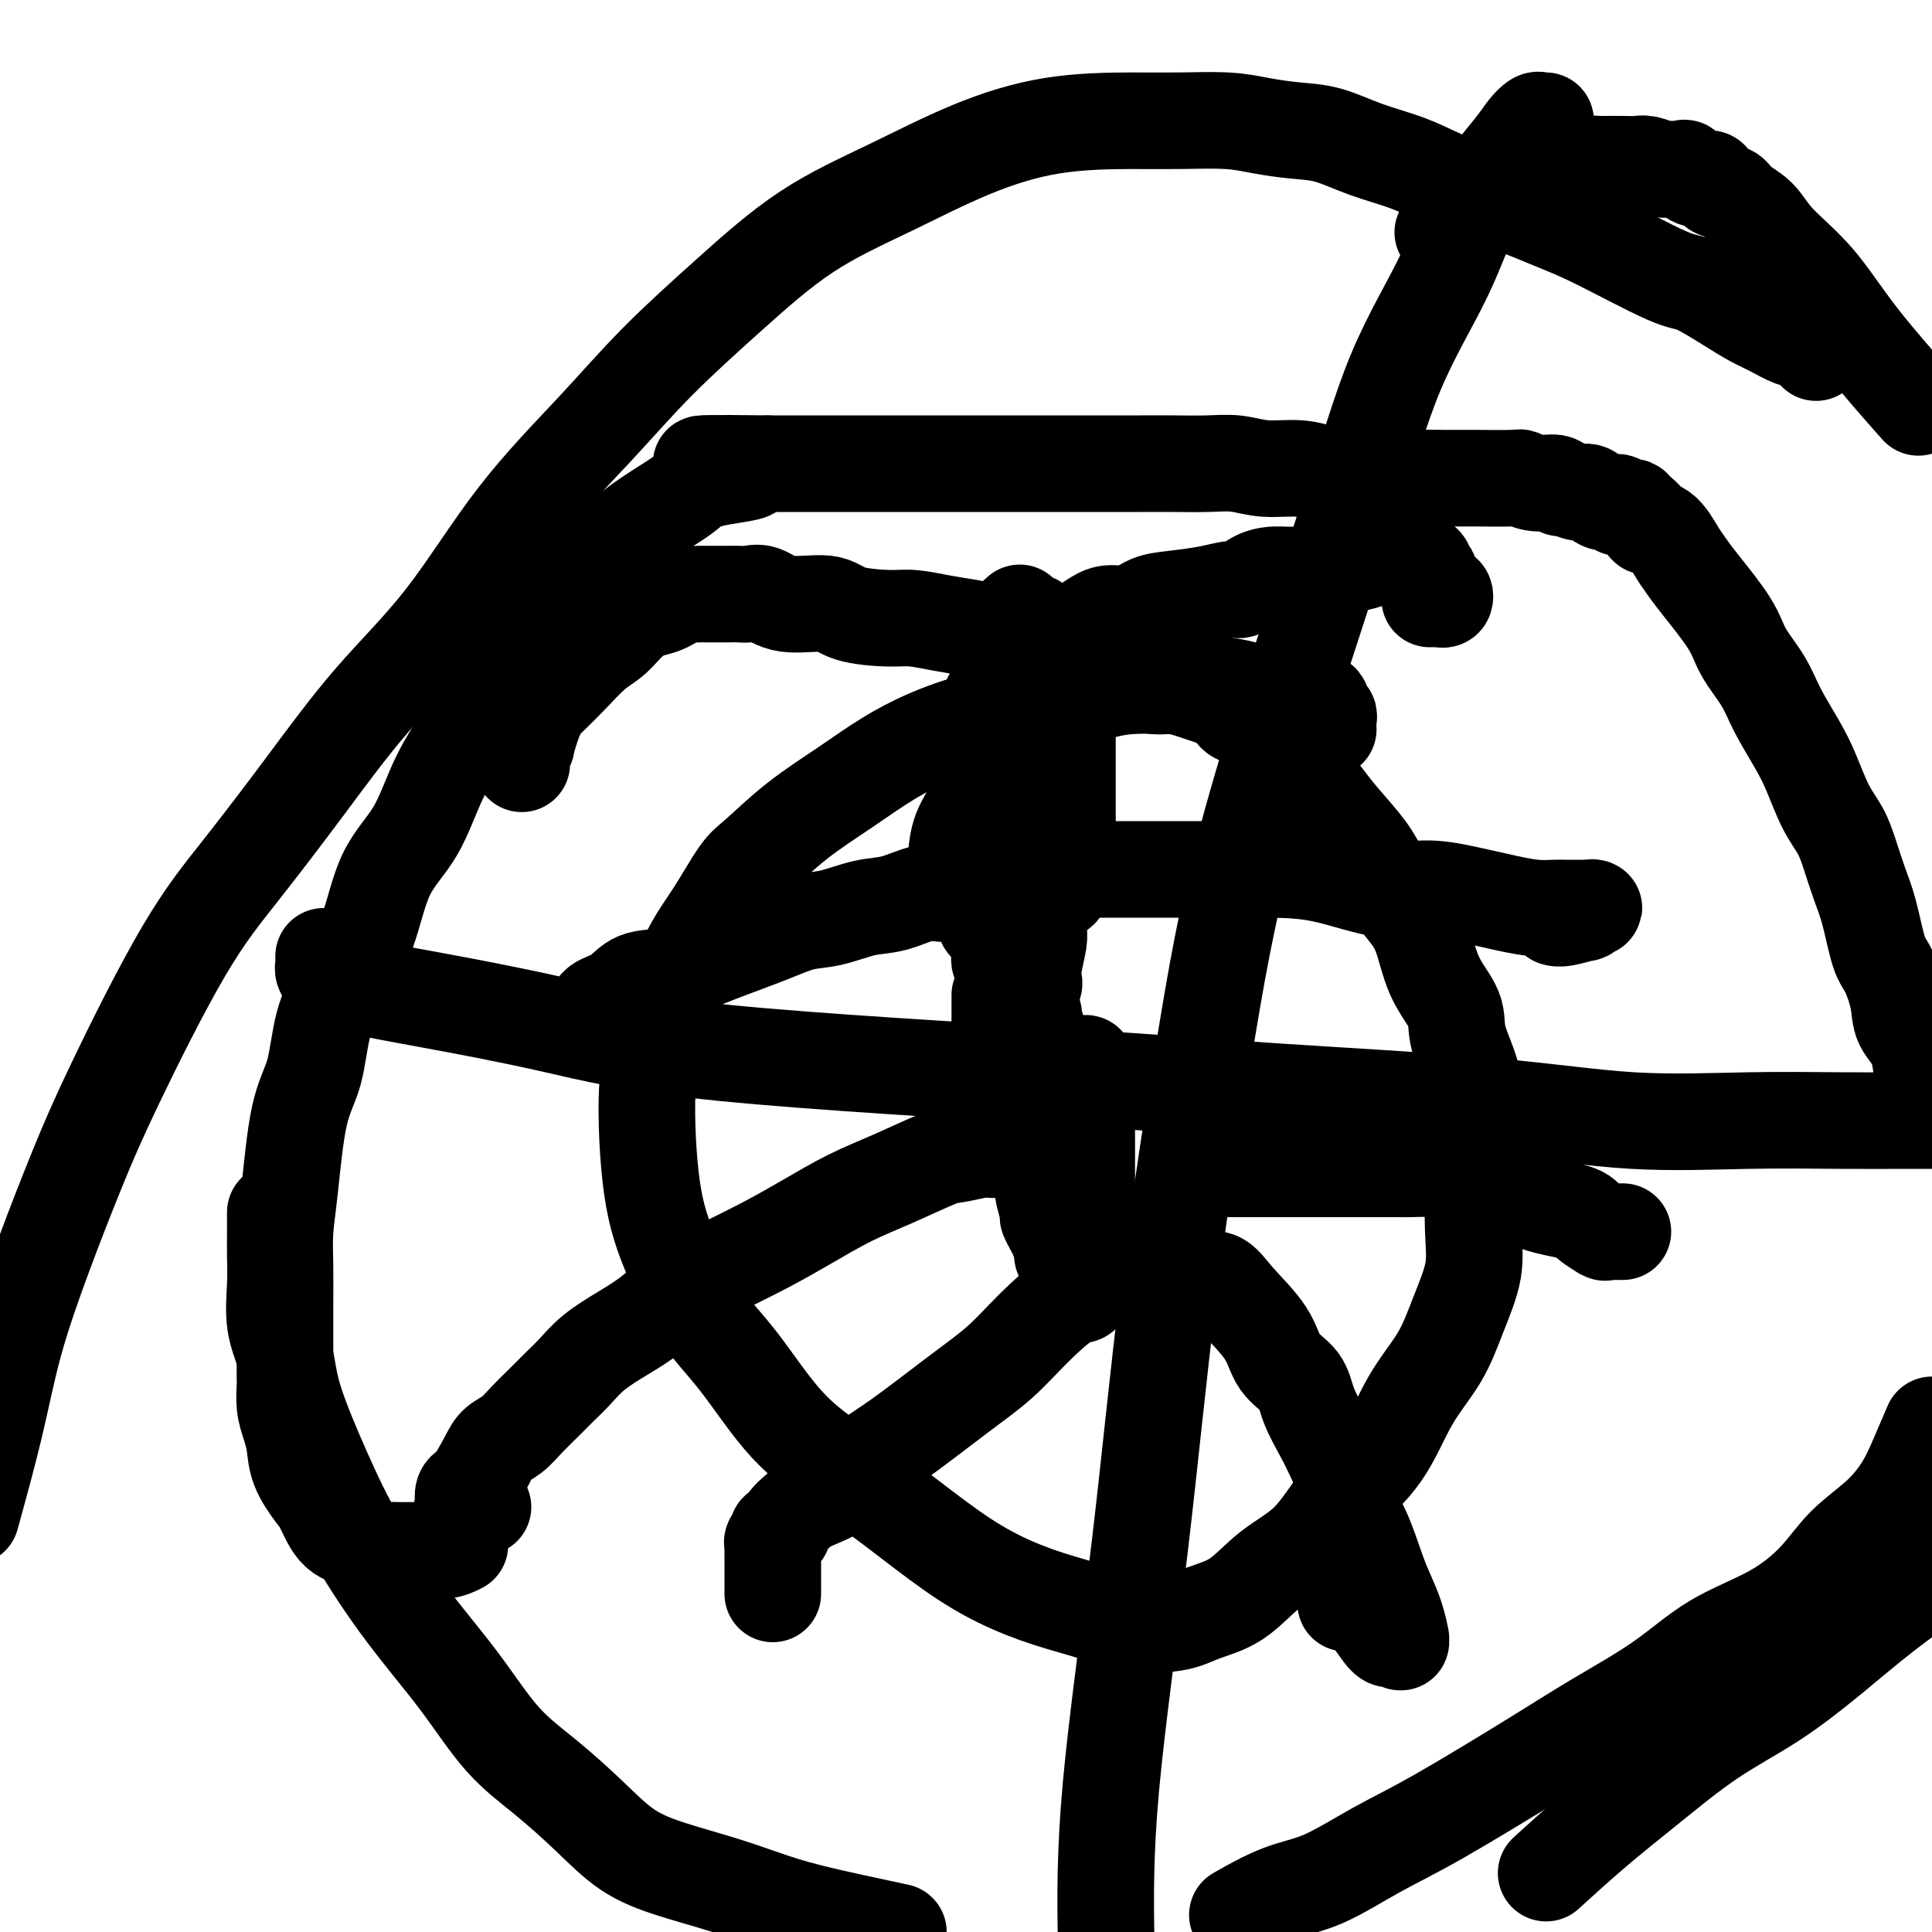 <svg viewBox='0 0 400 400' version='1.1' xmlns='http://www.w3.org/2000/svg' xmlns:xlink='http://www.w3.org/1999/xlink'><g fill='none' stroke='#000000' stroke-width='20' stroke-linecap='round' stroke-linejoin='round'><path d='M211,127c0.112,-0.097 0.223,-0.193 0,0c-0.223,0.193 -0.781,0.677 -1,1c-0.219,0.323 -0.097,0.486 0,1c0.097,0.514 0.171,1.381 0,2c-0.171,0.619 -0.585,0.991 -1,1c-0.415,0.009 -0.829,-0.347 -1,0c-0.171,0.347 -0.099,1.395 0,2c0.099,0.605 0.225,0.767 0,1c-0.225,0.233 -0.800,0.536 -1,1c-0.200,0.464 -0.025,1.088 0,2c0.025,0.912 -0.099,2.112 0,3c0.099,0.888 0.420,1.464 0,2c-0.420,0.536 -1.580,1.032 -2,2c-0.420,0.968 -0.098,2.408 0,3c0.098,0.592 -0.026,0.336 0,1c0.026,0.664 0.203,2.249 0,4c-0.203,1.751 -0.786,3.669 -1,5c-0.214,1.331 -0.057,2.075 0,3c0.057,0.925 0.015,2.033 0,3c-0.015,0.967 -0.004,1.795 0,3c0.004,1.205 0.001,2.787 0,4c-0.001,1.213 -0.000,2.058 0,3c0.000,0.942 -0.000,1.983 0,3c0.000,1.017 0.000,2.012 0,3c-0.000,0.988 -0.002,1.970 0,3c0.002,1.030 0.007,2.109 0,3c-0.007,0.891 -0.026,1.594 0,2c0.026,0.406 0.098,0.514 0,1c-0.098,0.486 -0.366,1.349 0,2c0.366,0.651 1.365,1.092 2,2c0.635,0.908 0.906,2.285 1,3c0.094,0.715 0.013,0.768 0,1c-0.013,0.232 0.043,0.645 0,1c-0.043,0.355 -0.184,0.654 0,1c0.184,0.346 0.694,0.741 1,1c0.306,0.259 0.408,0.384 1,1c0.592,0.616 1.676,1.724 2,2c0.324,0.276 -0.110,-0.279 0,0c0.110,0.279 0.764,1.393 1,2c0.236,0.607 0.053,0.705 0,1c-0.053,0.295 0.025,0.785 0,1c-0.025,0.215 -0.151,0.156 0,0c0.151,-0.156 0.580,-0.409 1,-1c0.420,-0.591 0.830,-1.522 1,-2c0.170,-0.478 0.098,-0.505 0,-1c-0.098,-0.495 -0.222,-1.459 0,-3c0.222,-1.541 0.792,-3.660 1,-5c0.208,-1.340 0.056,-1.902 0,-3c-0.056,-1.098 -0.015,-2.731 0,-4c0.015,-1.269 0.004,-2.175 0,-3c-0.004,-0.825 -0.001,-1.568 0,-3c0.001,-1.432 0.000,-3.552 0,-5c-0.000,-1.448 -0.000,-2.224 0,-3'/><path d='M215,174c0.464,-5.642 0.124,-3.747 0,-4c-0.124,-0.253 -0.033,-2.654 0,-4c0.033,-1.346 0.009,-1.636 0,-3c-0.009,-1.364 -0.002,-3.802 0,-5c0.002,-1.198 0.001,-1.156 0,-2c-0.001,-0.844 -0.000,-2.573 0,-4c0.000,-1.427 0.000,-2.551 0,-3c-0.000,-0.449 -0.000,-0.224 0,-1c0.000,-0.776 0.000,-2.555 0,-3c-0.000,-0.445 0.000,0.442 0,0c-0.000,-0.442 -0.000,-2.213 0,-3c0.000,-0.787 0.000,-0.591 0,-1c-0.000,-0.409 -0.000,-1.423 0,-2c0.000,-0.577 0.001,-0.718 0,-1c-0.001,-0.282 -0.004,-0.707 0,-1c0.004,-0.293 0.015,-0.456 0,-1c-0.015,-0.544 -0.057,-1.469 0,-2c0.057,-0.531 0.212,-0.667 0,-1c-0.212,-0.333 -0.790,-0.863 -1,-1c-0.210,-0.137 -0.053,0.120 0,0c0.053,-0.120 0.003,-0.617 0,-1c-0.003,-0.383 0.043,-0.654 0,-1c-0.043,-0.346 -0.175,-0.769 0,-1c0.175,-0.231 0.656,-0.272 0,1c-0.656,1.272 -2.448,3.857 -3,5c-0.552,1.143 0.137,0.843 0,1c-0.137,0.157 -1.098,0.771 -2,2c-0.902,1.229 -1.744,3.072 -2,5c-0.256,1.928 0.075,3.941 0,5c-0.075,1.059 -0.556,1.164 -1,2c-0.444,0.836 -0.850,2.401 -1,3c-0.150,0.599 -0.042,0.231 0,1c0.042,0.769 0.020,2.676 0,4c-0.020,1.324 -0.036,2.065 0,3c0.036,0.935 0.125,2.064 0,3c-0.125,0.936 -0.465,1.678 0,3c0.465,1.322 1.734,3.222 2,4c0.266,0.778 -0.471,0.433 0,1c0.471,0.567 2.150,2.046 3,3c0.850,0.954 0.871,1.383 1,2c0.129,0.617 0.364,1.423 1,2c0.636,0.577 1.672,0.924 2,1c0.328,0.076 -0.052,-0.119 0,0c0.052,0.119 0.535,0.554 1,1c0.465,0.446 0.912,0.904 1,1c0.088,0.096 -0.183,-0.170 0,0c0.183,0.170 0.818,0.777 1,1c0.182,0.223 -0.091,0.064 0,0c0.091,-0.064 0.545,-0.032 1,0'/><path d='M218,183c2.234,2.522 1.320,0.826 1,0c-0.320,-0.826 -0.047,-0.783 0,-1c0.047,-0.217 -0.131,-0.694 0,-1c0.131,-0.306 0.571,-0.440 1,-1c0.429,-0.560 0.847,-1.546 1,-2c0.153,-0.454 0.041,-0.378 0,-1c-0.041,-0.622 -0.011,-1.944 0,-3c0.011,-1.056 0.003,-1.845 0,-3c-0.003,-1.155 -0.001,-2.674 0,-4c0.001,-1.326 0.000,-2.457 0,-4c-0.000,-1.543 -0.000,-3.499 0,-5c0.000,-1.501 0.000,-2.549 0,-3c-0.000,-0.451 -0.000,-0.305 0,-1c0.000,-0.695 -0.000,-2.231 0,-3c0.000,-0.769 0.000,-0.770 0,-1c-0.000,-0.230 -0.000,-0.688 0,-1c0.000,-0.312 0.000,-0.479 0,-1c-0.000,-0.521 -0.000,-1.396 0,-2c0.000,-0.604 0.001,-0.936 0,-1c-0.001,-0.064 -0.005,0.140 0,0c0.005,-0.140 0.020,-0.625 0,-1c-0.020,-0.375 -0.074,-0.641 0,-1c0.074,-0.359 0.278,-0.812 0,-1c-0.278,-0.188 -1.037,-0.113 -2,1c-0.963,1.113 -2.132,3.262 -3,5c-0.868,1.738 -1.437,3.064 -2,4c-0.563,0.936 -1.121,1.483 -2,3c-0.879,1.517 -2.078,4.005 -3,6c-0.922,1.995 -1.568,3.498 -2,5c-0.432,1.502 -0.652,3.004 -1,5c-0.348,1.996 -0.825,4.485 -1,6c-0.175,1.515 -0.048,2.056 0,3c0.048,0.944 0.016,2.291 0,3c-0.016,0.709 -0.014,0.779 0,1c0.014,0.221 0.042,0.594 0,1c-0.042,0.406 -0.155,0.844 0,1c0.155,0.156 0.577,0.028 1,0c0.423,-0.028 0.845,0.044 1,0c0.155,-0.044 0.042,-0.204 0,0c-0.042,0.204 -0.012,0.773 0,1c0.012,0.227 0.006,0.114 0,0'/><path d='M207,187c0.000,3.500 0.000,1.750 0,0'/><path d='M207,206c0.000,0.439 0.000,0.878 0,1c-0.000,0.122 -0.000,-0.073 0,0c0.000,0.073 0.000,0.415 0,1c-0.000,0.585 -0.001,1.415 0,2c0.001,0.585 0.004,0.926 0,1c-0.004,0.074 -0.016,-0.119 0,0c0.016,0.119 0.060,0.549 0,1c-0.060,0.451 -0.223,0.922 0,1c0.223,0.078 0.833,-0.236 1,0c0.167,0.236 -0.109,1.022 0,2c0.109,0.978 0.604,2.149 1,3c0.396,0.851 0.695,1.383 1,2c0.305,0.617 0.617,1.319 1,2c0.383,0.681 0.839,1.340 1,2c0.161,0.660 0.028,1.321 0,2c-0.028,0.679 0.048,1.377 0,2c-0.048,0.623 -0.219,1.170 0,2c0.219,0.830 0.828,1.941 1,3c0.172,1.059 -0.093,2.064 0,3c0.093,0.936 0.546,1.802 1,3c0.454,1.198 0.910,2.728 1,3c0.090,0.272 -0.187,-0.713 0,0c0.187,0.713 0.838,3.126 1,4c0.162,0.874 -0.164,0.211 0,1c0.164,0.789 0.819,3.031 1,4c0.181,0.969 -0.110,0.664 0,1c0.110,0.336 0.622,1.311 1,2c0.378,0.689 0.623,1.092 1,2c0.377,0.908 0.885,2.322 1,3c0.115,0.678 -0.162,0.619 0,1c0.162,0.381 0.762,1.202 1,2c0.238,0.798 0.115,1.573 0,2c-0.115,0.427 -0.223,0.506 0,1c0.223,0.494 0.777,1.401 1,2c0.223,0.599 0.116,0.889 0,1c-0.116,0.111 -0.242,0.044 0,0c0.242,-0.044 0.853,-0.064 1,0c0.147,0.064 -0.171,0.213 0,0c0.171,-0.213 0.830,-0.788 1,-2c0.170,-1.212 -0.151,-3.062 0,-4c0.151,-0.938 0.772,-0.964 1,-2c0.228,-1.036 0.061,-3.081 0,-5c-0.061,-1.919 -0.016,-3.714 0,-5c0.016,-1.286 0.004,-2.065 0,-3c-0.004,-0.935 -0.001,-2.026 0,-3c0.001,-0.974 0.000,-1.832 0,-3c-0.000,-1.168 -0.000,-2.645 0,-4c0.000,-1.355 0.000,-2.587 0,-4c-0.000,-1.413 -0.000,-3.008 0,-4c0.000,-0.992 0.000,-1.383 0,-2c-0.000,-0.617 -0.000,-1.462 0,-2c0.000,-0.538 0.000,-0.769 0,-1'/><path d='M225,224c0.237,-7.030 -0.670,-2.604 -1,-1c-0.330,1.604 -0.082,0.388 0,0c0.082,-0.388 -0.003,0.054 0,0c0.003,-0.054 0.093,-0.603 0,-1c-0.093,-0.397 -0.367,-0.642 -1,-1c-0.633,-0.358 -1.623,-0.828 -2,-1c-0.377,-0.172 -0.142,-0.046 0,0c0.142,0.046 0.192,0.012 0,0c-0.192,-0.012 -0.625,-0.003 -1,0c-0.375,0.003 -0.693,0.001 -1,0c-0.307,-0.001 -0.603,-0.000 -1,0c-0.397,0.000 -0.895,0.000 -1,0c-0.105,-0.000 0.182,-0.001 0,0c-0.182,0.001 -0.834,0.004 -1,0c-0.166,-0.004 0.153,-0.016 0,0c-0.153,0.016 -0.777,0.060 -1,0c-0.223,-0.060 -0.045,-0.226 0,-1c0.045,-0.774 -0.044,-2.157 0,-3c0.044,-0.843 0.222,-1.144 0,-2c-0.222,-0.856 -0.843,-2.265 -1,-3c-0.157,-0.735 0.150,-0.796 0,-1c-0.150,-0.204 -0.757,-0.550 -1,-1c-0.243,-0.450 -0.121,-1.004 0,-1c0.121,0.004 0.243,0.565 0,1c-0.243,0.435 -0.850,0.742 -1,1c-0.150,0.258 0.157,0.465 0,1c-0.157,0.535 -0.777,1.397 -1,2c-0.223,0.603 -0.050,0.945 0,1c0.050,0.055 -0.025,-0.178 0,0c0.025,0.178 0.150,0.765 0,1c-0.150,0.235 -0.575,0.117 -1,0'/><path d='M210,215c-0.500,1.167 -0.250,0.583 0,0'/><path d='M221,132c0.993,-0.653 1.987,-1.306 3,-2c1.013,-0.694 2.046,-1.429 3,-2c0.954,-0.571 1.829,-0.979 3,-1c1.171,-0.021 2.639,0.344 4,0c1.361,-0.344 2.615,-1.397 4,-2c1.385,-0.603 2.901,-0.757 5,-1c2.099,-0.243 4.781,-0.577 7,-1c2.219,-0.423 3.976,-0.936 5,-1c1.024,-0.064 1.314,0.320 2,0c0.686,-0.320 1.767,-1.343 3,-2c1.233,-0.657 2.617,-0.949 4,-1c1.383,-0.051 2.765,0.140 5,0c2.235,-0.140 5.324,-0.612 7,-1c1.676,-0.388 1.941,-0.692 3,-1c1.059,-0.308 2.914,-0.618 4,-1c1.086,-0.382 1.404,-0.834 2,-1c0.596,-0.166 1.469,-0.044 2,0c0.531,0.044 0.720,0.012 1,0c0.280,-0.012 0.650,-0.003 1,0c0.350,0.003 0.682,0.001 1,0c0.318,-0.001 0.624,-0.001 1,0c0.376,0.001 0.821,0.003 1,0c0.179,-0.003 0.090,-0.012 0,0c-0.090,0.012 -0.183,0.044 0,0c0.183,-0.044 0.641,-0.165 1,0c0.359,0.165 0.617,0.616 1,1c0.383,0.384 0.890,0.702 1,1c0.110,0.298 -0.178,0.578 0,1c0.178,0.422 0.822,0.988 1,1c0.178,0.012 -0.109,-0.529 0,0c0.109,0.529 0.615,2.128 1,3c0.385,0.872 0.650,1.018 1,1c0.350,-0.018 0.784,-0.201 1,0c0.216,0.201 0.215,0.786 0,1c-0.215,0.214 -0.645,0.057 -1,0c-0.355,-0.057 -0.634,-0.015 -1,0c-0.366,0.015 -0.819,0.004 -1,0c-0.181,-0.004 -0.091,-0.002 0,0'/><path d='M201,130c-1.950,-0.306 -3.900,-0.612 -6,-1c-2.100,-0.388 -4.350,-0.858 -6,-1c-1.650,-0.142 -2.699,0.046 -5,0c-2.301,-0.046 -5.852,-0.324 -8,-1c-2.148,-0.676 -2.893,-1.750 -5,-2c-2.107,-0.250 -5.576,0.325 -8,0c-2.424,-0.325 -3.803,-1.551 -5,-2c-1.197,-0.449 -2.213,-0.120 -3,0c-0.787,0.120 -1.345,0.032 -2,0c-0.655,-0.032 -1.407,-0.008 -2,0c-0.593,0.008 -1.028,0.000 -2,0c-0.972,-0.000 -2.480,0.007 -3,0c-0.520,-0.007 -0.053,-0.027 -1,0c-0.947,0.027 -3.309,0.102 -4,0c-0.691,-0.102 0.290,-0.382 0,0c-0.290,0.382 -1.850,1.426 -3,2c-1.150,0.574 -1.889,0.677 -3,1c-1.111,0.323 -2.594,0.866 -4,2c-1.406,1.134 -2.736,2.859 -4,4c-1.264,1.141 -2.462,1.698 -4,3c-1.538,1.302 -3.416,3.349 -5,5c-1.584,1.651 -2.873,2.907 -4,4c-1.127,1.093 -2.092,2.024 -3,4c-0.908,1.976 -1.760,4.999 -2,6c-0.240,1.001 0.132,-0.019 0,0c-0.132,0.019 -0.767,1.077 -1,2c-0.233,0.923 -0.062,1.711 0,2c0.062,0.289 0.017,0.078 0,0c-0.017,-0.078 -0.005,-0.022 0,0c0.005,0.022 0.002,0.011 0,0'/><path d='M204,185c-0.374,-0.001 -0.748,-0.002 -1,0c-0.252,0.002 -0.383,0.008 -1,0c-0.617,-0.008 -1.719,-0.028 -3,0c-1.281,0.028 -2.739,0.106 -4,0c-1.261,-0.106 -2.324,-0.394 -4,0c-1.676,0.394 -3.967,1.472 -6,2c-2.033,0.528 -3.810,0.508 -6,1c-2.190,0.492 -4.793,1.498 -7,2c-2.207,0.502 -4.019,0.500 -6,1c-1.981,0.500 -4.132,1.503 -8,3c-3.868,1.497 -9.453,3.489 -13,5c-3.547,1.511 -5.056,2.542 -7,3c-1.944,0.458 -4.325,0.344 -6,1c-1.675,0.656 -2.645,2.084 -4,3c-1.355,0.916 -3.095,1.321 -4,2c-0.905,0.679 -0.975,1.631 -1,2c-0.025,0.369 -0.007,0.154 0,0c0.007,-0.154 0.001,-0.247 0,0c-0.001,0.247 0.001,0.836 0,1c-0.001,0.164 -0.006,-0.096 0,0c0.006,0.096 0.023,0.546 0,1c-0.023,0.454 -0.086,0.910 0,1c0.086,0.090 0.322,-0.186 1,0c0.678,0.186 1.797,0.834 2,1c0.203,0.166 -0.512,-0.152 0,0c0.512,0.152 2.251,0.773 3,1c0.749,0.227 0.509,0.061 2,0c1.491,-0.061 4.712,-0.017 6,0c1.288,0.017 0.644,0.009 0,0'/><path d='M217,180c0.338,0.000 0.677,0.000 1,0c0.323,-0.000 0.632,-0.000 1,0c0.368,0.000 0.797,0.000 1,0c0.203,-0.000 0.181,-0.000 1,0c0.819,0.000 2.480,0.000 4,0c1.520,-0.000 2.898,-0.000 5,0c2.102,0.000 4.927,0.001 7,0c2.073,-0.001 3.395,-0.003 6,0c2.605,0.003 6.494,0.011 10,0c3.506,-0.011 6.629,-0.039 10,0c3.371,0.039 6.991,0.147 11,1c4.009,0.853 8.406,2.453 12,3c3.594,0.547 6.384,0.041 9,0c2.616,-0.041 5.057,0.381 8,1c2.943,0.619 6.389,1.434 9,2c2.611,0.566 4.387,0.884 6,1c1.613,0.116 3.063,0.031 4,0c0.937,-0.031 1.361,-0.008 2,0c0.639,0.008 1.494,0.002 2,0c0.506,-0.002 0.662,-0.000 1,0c0.338,0.000 0.859,-0.001 1,0c0.141,0.001 -0.096,0.004 0,0c0.096,-0.004 0.527,-0.016 1,0c0.473,0.016 0.989,0.061 1,0c0.011,-0.061 -0.484,-0.226 -1,0c-0.516,0.226 -1.053,0.845 -1,1c0.053,0.155 0.695,-0.154 0,0c-0.695,0.154 -2.725,0.772 -4,1c-1.275,0.228 -1.793,0.065 -2,0c-0.207,-0.065 -0.104,-0.033 0,0'/><path d='M211,238c0.255,0.002 0.511,0.004 0,0c-0.511,-0.004 -1.787,-0.015 -3,0c-1.213,0.015 -2.362,0.055 -3,0c-0.638,-0.055 -0.764,-0.203 -2,0c-1.236,0.203 -3.580,0.759 -5,1c-1.420,0.241 -1.915,0.166 -4,1c-2.085,0.834 -5.760,2.575 -9,4c-3.240,1.425 -6.045,2.532 -9,4c-2.955,1.468 -6.060,3.295 -9,5c-2.940,1.705 -5.716,3.288 -9,5c-3.284,1.712 -7.078,3.553 -10,5c-2.922,1.447 -4.974,2.502 -7,4c-2.026,1.498 -4.026,3.440 -6,5c-1.974,1.560 -3.920,2.738 -6,4c-2.080,1.262 -4.293,2.610 -6,4c-1.707,1.390 -2.907,2.823 -4,4c-1.093,1.177 -2.078,2.097 -3,3c-0.922,0.903 -1.779,1.790 -3,3c-1.221,1.210 -2.806,2.744 -4,4c-1.194,1.256 -1.998,2.233 -3,3c-1.002,0.767 -2.202,1.324 -3,2c-0.798,0.676 -1.195,1.473 -2,3c-0.805,1.527 -2.019,3.786 -3,5c-0.981,1.214 -1.730,1.383 -2,2c-0.270,0.617 -0.062,1.682 0,2c0.062,0.318 -0.022,-0.111 0,0c0.022,0.111 0.150,0.762 0,1c-0.150,0.238 -0.576,0.064 0,0c0.576,-0.064 2.155,-0.017 3,0c0.845,0.017 0.956,0.005 1,0c0.044,-0.005 0.022,-0.002 0,0'/><path d='M250,242c1.834,0.000 3.667,0.000 6,0c2.333,-0.000 5.165,-0.000 8,0c2.835,0.000 5.675,0.000 8,0c2.325,-0.000 4.137,-0.001 6,0c1.863,0.001 3.776,0.002 6,0c2.224,-0.002 4.758,-0.007 6,0c1.242,0.007 1.192,0.028 2,0c0.808,-0.028 2.473,-0.103 4,0c1.527,0.103 2.917,0.384 5,1c2.083,0.616 4.860,1.568 7,2c2.140,0.432 3.642,0.344 5,1c1.358,0.656 2.570,2.057 5,3c2.430,0.943 6.076,1.430 8,2c1.924,0.570 2.126,1.225 3,2c0.874,0.775 2.419,1.672 3,2c0.581,0.328 0.198,0.088 0,0c-0.198,-0.088 -0.212,-0.024 0,0c0.212,0.024 0.649,0.006 1,0c0.351,-0.006 0.616,-0.002 1,0c0.384,0.002 0.886,0.000 1,0c0.114,-0.000 -0.162,-0.000 0,0c0.162,0.000 0.760,0.000 1,0c0.240,-0.000 0.120,-0.000 0,0'/><path d='M236,264c0.352,-0.001 0.703,-0.001 1,0c0.297,0.001 0.539,0.005 1,0c0.461,-0.005 1.141,-0.018 2,0c0.859,0.018 1.896,0.067 3,0c1.104,-0.067 2.274,-0.249 3,0c0.726,0.249 1.007,0.930 2,1c0.993,0.070 2.696,-0.471 4,0c1.304,0.471 2.207,1.954 4,4c1.793,2.046 4.476,4.655 6,7c1.524,2.345 1.888,4.425 3,6c1.112,1.575 2.970,2.643 4,4c1.030,1.357 1.230,3.001 2,5c0.770,1.999 2.110,4.351 3,6c0.890,1.649 1.330,2.594 2,4c0.670,1.406 1.569,3.274 2,5c0.431,1.726 0.395,3.311 1,5c0.605,1.689 1.851,3.484 3,6c1.149,2.516 2.203,5.755 3,8c0.797,2.245 1.339,3.496 2,5c0.661,1.504 1.443,3.259 2,5c0.557,1.741 0.891,3.466 1,4c0.109,0.534 -0.006,-0.122 0,0c0.006,0.122 0.134,1.024 0,1c-0.134,-0.024 -0.530,-0.973 -1,-1c-0.470,-0.027 -1.012,0.869 -2,0c-0.988,-0.869 -2.420,-3.503 -4,-5c-1.580,-1.497 -3.309,-1.856 -4,-2c-0.691,-0.144 -0.346,-0.072 0,0'/><path d='M225,265c0.068,0.190 0.135,0.380 0,1c-0.135,0.620 -0.473,1.669 -1,2c-0.527,0.331 -1.245,-0.057 -3,1c-1.755,1.057 -4.548,3.558 -7,6c-2.452,2.442 -4.561,4.824 -7,7c-2.439,2.176 -5.206,4.144 -9,7c-3.794,2.856 -8.616,6.600 -12,9c-3.384,2.400 -5.330,3.458 -7,5c-1.670,1.542 -3.064,3.569 -5,5c-1.936,1.431 -4.412,2.264 -6,3c-1.588,0.736 -2.286,1.373 -3,2c-0.714,0.627 -1.444,1.243 -2,2c-0.556,0.757 -0.937,1.656 -1,2c-0.063,0.344 0.193,0.134 0,0c-0.193,-0.134 -0.836,-0.193 -1,0c-0.164,0.193 0.152,0.637 0,1c-0.152,0.363 -0.773,0.647 -1,1c-0.227,0.353 -0.061,0.777 0,1c0.061,0.223 0.016,0.244 0,1c-0.016,0.756 -0.004,2.248 0,3c0.004,0.752 0.001,0.766 0,1c-0.001,0.234 -0.000,0.690 0,1c0.000,0.310 0.000,0.475 0,1c-0.000,0.525 -0.000,1.409 0,2c0.000,0.591 0.000,0.890 0,1c-0.000,0.110 -0.000,0.031 0,0c0.000,-0.031 0.000,-0.016 0,0'/><path d='M376,73c-0.602,-0.781 -1.203,-1.561 -2,-2c-0.797,-0.439 -1.788,-0.535 -3,-1c-1.212,-0.465 -2.643,-1.299 -4,-2c-1.357,-0.701 -2.640,-1.269 -4,-2c-1.360,-0.731 -2.796,-1.626 -5,-3c-2.204,-1.374 -5.176,-3.228 -7,-4c-1.824,-0.772 -2.502,-0.464 -6,-2c-3.498,-1.536 -9.818,-4.918 -14,-7c-4.182,-2.082 -6.226,-2.864 -9,-4c-2.774,-1.136 -6.277,-2.627 -10,-4c-3.723,-1.373 -7.666,-2.630 -11,-4c-3.334,-1.370 -6.060,-2.853 -9,-4c-2.940,-1.147 -6.094,-1.957 -9,-3c-2.906,-1.043 -5.562,-2.318 -8,-3c-2.438,-0.682 -4.657,-0.771 -7,-1c-2.343,-0.229 -4.811,-0.597 -7,-1c-2.189,-0.403 -4.100,-0.842 -7,-1c-2.900,-0.158 -6.788,-0.036 -10,0c-3.212,0.036 -5.748,-0.012 -10,0c-4.252,0.012 -10.219,0.086 -16,1c-5.781,0.914 -11.374,2.668 -17,5c-5.626,2.332 -11.283,5.241 -17,8c-5.717,2.759 -11.492,5.367 -17,9c-5.508,3.633 -10.749,8.292 -16,13c-5.251,4.708 -10.513,9.464 -15,14c-4.487,4.536 -8.200,8.851 -13,14c-4.800,5.149 -10.688,11.131 -16,18c-5.312,6.869 -10.047,14.626 -15,21c-4.953,6.374 -10.122,11.363 -15,17c-4.878,5.637 -9.464,11.920 -14,18c-4.536,6.080 -9.023,11.958 -13,17c-3.977,5.042 -7.446,9.247 -12,17c-4.554,7.753 -10.194,19.054 -14,27c-3.806,7.946 -5.777,12.538 -8,18c-2.223,5.462 -4.699,11.794 -7,18c-2.301,6.206 -4.427,12.286 -6,18c-1.573,5.714 -2.592,11.061 -4,17c-1.408,5.939 -3.204,12.469 -5,19'/><path d='M321,387c-0.768,0.701 -1.537,1.402 0,0c1.537,-1.402 5.379,-4.906 9,-8c3.621,-3.094 7.020,-5.777 11,-9c3.980,-3.223 8.542,-6.985 13,-10c4.458,-3.015 8.814,-5.282 13,-8c4.186,-2.718 8.204,-5.886 12,-9c3.796,-3.114 7.370,-6.176 11,-9c3.630,-2.824 7.315,-5.412 11,-8'/><path d='M396,83c1.031,1.164 2.062,2.327 0,0c-2.062,-2.327 -7.218,-8.146 -11,-13c-3.782,-4.854 -6.191,-8.744 -9,-12c-2.809,-3.256 -6.017,-5.879 -8,-8c-1.983,-2.121 -2.739,-3.739 -4,-5c-1.261,-1.261 -3.027,-2.164 -4,-3c-0.973,-0.836 -1.154,-1.605 -2,-2c-0.846,-0.395 -2.357,-0.417 -3,-1c-0.643,-0.583 -0.418,-1.726 -1,-2c-0.582,-0.274 -1.971,0.320 -3,0c-1.029,-0.320 -1.697,-1.554 -2,-2c-0.303,-0.446 -0.241,-0.106 -1,0c-0.759,0.106 -2.340,-0.024 -3,0c-0.660,0.024 -0.398,0.203 -1,0c-0.602,-0.203 -2.068,-0.786 -3,-1c-0.932,-0.214 -1.330,-0.058 -2,0c-0.670,0.058 -1.610,0.018 -3,0c-1.390,-0.018 -3.229,-0.016 -4,0c-0.771,0.016 -0.475,0.045 -1,0c-0.525,-0.045 -1.871,-0.163 -3,0c-1.129,0.163 -2.040,0.608 -3,1c-0.960,0.392 -1.968,0.731 -3,1c-1.032,0.269 -2.089,0.467 -4,1c-1.911,0.533 -4.677,1.400 -6,2c-1.323,0.600 -1.203,0.931 -3,2c-1.797,1.069 -5.513,2.874 -7,4c-1.487,1.126 -0.747,1.572 -1,2c-0.253,0.428 -1.501,0.836 -2,1c-0.499,0.164 -0.250,0.082 0,0'/><path d='M57,251c0.004,1.253 0.008,2.507 0,4c-0.008,1.493 -0.027,3.227 0,5c0.027,1.773 0.102,3.585 0,6c-0.102,2.415 -0.380,5.433 0,8c0.380,2.567 1.419,4.683 2,7c0.581,2.317 0.704,4.834 2,9c1.296,4.166 3.764,9.981 6,15c2.236,5.019 4.240,9.242 7,14c2.760,4.758 6.276,10.052 10,15c3.724,4.948 7.654,9.552 11,14c3.346,4.448 6.106,8.742 9,12c2.894,3.258 5.923,5.481 9,8c3.077,2.519 6.204,5.336 9,8c2.796,2.664 5.263,5.177 8,7c2.737,1.823 5.744,2.955 9,4c3.256,1.045 6.759,2.002 10,3c3.241,0.998 6.219,2.038 9,3c2.781,0.962 5.366,1.846 10,3c4.634,1.154 11.317,2.577 18,4'/><path d='M257,396c-0.704,0.402 -1.408,0.803 0,0c1.408,-0.803 4.929,-2.811 8,-4c3.071,-1.189 5.694,-1.561 9,-3c3.306,-1.439 7.297,-3.946 11,-6c3.703,-2.054 7.117,-3.654 13,-7c5.883,-3.346 14.233,-8.437 20,-12c5.767,-3.563 8.951,-5.599 13,-8c4.049,-2.401 8.965,-5.169 13,-8c4.035,-2.831 7.191,-5.725 11,-8c3.809,-2.275 8.273,-3.930 12,-6c3.727,-2.070 6.717,-4.554 9,-7c2.283,-2.446 3.860,-4.854 6,-7c2.140,-2.146 4.842,-4.029 7,-6c2.158,-1.971 3.773,-4.031 5,-6c1.227,-1.969 2.065,-3.848 3,-6c0.935,-2.152 1.968,-4.576 3,-7'/><path d='M398,224c0.027,0.670 0.054,1.340 0,0c-0.054,-1.340 -0.188,-4.689 -1,-7c-0.812,-2.311 -2.300,-3.583 -3,-5c-0.700,-1.417 -0.610,-2.978 -1,-5c-0.390,-2.022 -1.259,-4.504 -2,-6c-0.741,-1.496 -1.352,-2.006 -2,-4c-0.648,-1.994 -1.331,-5.472 -2,-8c-0.669,-2.528 -1.323,-4.107 -2,-6c-0.677,-1.893 -1.376,-4.100 -2,-6c-0.624,-1.900 -1.171,-3.494 -2,-5c-0.829,-1.506 -1.939,-2.925 -3,-5c-1.061,-2.075 -2.074,-4.805 -3,-7c-0.926,-2.195 -1.767,-3.854 -3,-6c-1.233,-2.146 -2.858,-4.780 -4,-7c-1.142,-2.220 -1.801,-4.026 -3,-6c-1.199,-1.974 -2.940,-4.116 -4,-6c-1.060,-1.884 -1.441,-3.510 -3,-6c-1.559,-2.490 -4.296,-5.844 -6,-8c-1.704,-2.156 -2.374,-3.116 -3,-4c-0.626,-0.884 -1.208,-1.693 -2,-3c-0.792,-1.307 -1.795,-3.110 -3,-4c-1.205,-0.890 -2.613,-0.865 -3,-1c-0.387,-0.135 0.248,-0.429 0,-1c-0.248,-0.571 -1.377,-1.420 -2,-2c-0.623,-0.580 -0.739,-0.892 -1,-1c-0.261,-0.108 -0.667,-0.013 -1,0c-0.333,0.013 -0.593,-0.057 -1,0c-0.407,0.057 -0.961,0.241 -1,0c-0.039,-0.241 0.438,-0.906 0,-1c-0.438,-0.094 -1.792,0.382 -3,0c-1.208,-0.382 -2.272,-1.623 -3,-2c-0.728,-0.377 -1.121,0.110 -2,0c-0.879,-0.110 -2.243,-0.818 -3,-1c-0.757,-0.182 -0.908,0.161 -1,0c-0.092,-0.161 -0.127,-0.828 -1,-1c-0.873,-0.172 -2.584,0.150 -4,0c-1.416,-0.150 -2.538,-0.773 -3,-1c-0.462,-0.227 -0.264,-0.060 -2,0c-1.736,0.060 -5.406,0.012 -8,0c-2.594,-0.012 -4.111,0.012 -6,0c-1.889,-0.012 -4.151,-0.060 -6,0c-1.849,0.060 -3.284,0.227 -6,0c-2.716,-0.227 -6.714,-0.849 -9,-1c-2.286,-0.151 -2.860,0.170 -4,0c-1.140,-0.170 -2.844,-0.830 -5,-1c-2.156,-0.170 -4.762,0.151 -7,0c-2.238,-0.151 -4.106,-0.772 -6,-1c-1.894,-0.228 -3.813,-0.061 -6,0c-2.187,0.061 -4.643,0.016 -7,0c-2.357,-0.016 -4.614,-0.004 -7,0c-2.386,0.004 -4.900,0.001 -7,0c-2.100,-0.001 -3.786,-0.000 -6,0c-2.214,0.000 -4.954,0.000 -8,0c-3.046,-0.000 -6.396,-0.000 -8,0c-1.604,0.000 -1.462,0.000 -4,0c-2.538,-0.000 -7.756,-0.000 -11,0c-3.244,0.000 -4.513,0.000 -6,0c-1.487,-0.000 -3.191,-0.000 -5,0c-1.809,0.000 -3.722,0.000 -6,0c-2.278,-0.000 -4.921,-0.000 -7,0c-2.079,0.000 -3.594,0.000 -5,0c-1.406,-0.000 -2.703,-0.000 -4,0'/><path d='M159,96c-24.980,-0.323 -9.430,0.369 -5,1c4.430,0.631 -2.261,1.200 -6,2c-3.739,0.800 -4.526,1.831 -6,3c-1.474,1.169 -3.635,2.475 -6,4c-2.365,1.525 -4.935,3.268 -8,6c-3.065,2.732 -6.626,6.451 -10,10c-3.374,3.549 -6.560,6.926 -9,10c-2.440,3.074 -4.134,5.845 -6,9c-1.866,3.155 -3.905,6.693 -6,10c-2.095,3.307 -4.247,6.384 -6,10c-1.753,3.616 -3.107,7.771 -5,11c-1.893,3.229 -4.326,5.531 -6,9c-1.674,3.469 -2.587,8.106 -4,12c-1.413,3.894 -3.324,7.046 -5,10c-1.676,2.954 -3.118,5.709 -4,9c-0.882,3.291 -1.203,7.118 -2,10c-0.797,2.882 -2.070,4.818 -3,9c-0.930,4.182 -1.517,10.610 -2,15c-0.483,4.390 -0.861,6.743 -1,9c-0.139,2.257 -0.037,4.419 0,7c0.037,2.581 0.010,5.582 0,8c-0.010,2.418 -0.003,4.253 0,6c0.003,1.747 0.004,3.405 0,5c-0.004,1.595 -0.012,3.129 0,4c0.012,0.871 0.043,1.081 0,2c-0.043,0.919 -0.159,2.547 0,4c0.159,1.453 0.594,2.732 1,4c0.406,1.268 0.782,2.525 1,4c0.218,1.475 0.279,3.167 1,5c0.721,1.833 2.103,3.805 3,5c0.897,1.195 1.311,1.613 2,3c0.689,1.387 1.653,3.745 3,5c1.347,1.255 3.076,1.408 4,2c0.924,0.592 1.044,1.624 2,2c0.956,0.376 2.747,0.097 4,0c1.253,-0.097 1.968,-0.012 3,0c1.032,0.012 2.380,-0.048 4,0c1.620,0.048 3.513,0.205 5,0c1.487,-0.205 2.568,-0.773 3,-1c0.432,-0.227 0.216,-0.114 0,0'/><path d='M275,151c-0.031,-0.746 -0.061,-1.492 0,-2c0.061,-0.508 0.214,-0.779 0,-1c-0.214,-0.221 -0.795,-0.393 -1,-1c-0.205,-0.607 -0.033,-1.651 -1,-2c-0.967,-0.349 -3.071,-0.004 -5,0c-1.929,0.004 -3.681,-0.334 -6,-1c-2.319,-0.666 -5.203,-1.659 -8,-2c-2.797,-0.341 -5.507,-0.031 -9,0c-3.493,0.031 -7.768,-0.216 -11,0c-3.232,0.216 -5.420,0.894 -10,2c-4.580,1.106 -11.551,2.638 -17,4c-5.449,1.362 -9.374,2.553 -13,4c-3.626,1.447 -6.951,3.149 -10,5c-3.049,1.851 -5.823,3.851 -9,6c-3.177,2.149 -6.758,4.447 -10,7c-3.242,2.553 -6.146,5.362 -8,7c-1.854,1.638 -2.660,2.106 -4,4c-1.340,1.894 -3.214,5.214 -5,8c-1.786,2.786 -3.483,5.038 -5,8c-1.517,2.962 -2.855,6.635 -4,10c-1.145,3.365 -2.098,6.421 -3,9c-0.902,2.579 -1.754,4.682 -2,10c-0.246,5.318 0.113,13.851 1,20c0.887,6.149 2.302,9.913 4,14c1.698,4.087 3.680,8.497 6,12c2.320,3.503 4.977,6.098 8,10c3.023,3.902 6.412,9.110 10,13c3.588,3.890 7.375,6.463 11,9c3.625,2.537 7.088,5.039 11,8c3.912,2.961 8.275,6.380 12,9c3.725,2.620 6.814,4.441 10,6c3.186,1.559 6.471,2.857 10,4c3.529,1.143 7.303,2.132 10,3c2.697,0.868 4.318,1.615 7,2c2.682,0.385 6.424,0.407 9,0c2.576,-0.407 3.984,-1.243 6,-2c2.016,-0.757 4.639,-1.435 7,-3c2.361,-1.565 4.460,-4.015 7,-6c2.540,-1.985 5.519,-3.504 8,-6c2.481,-2.496 4.463,-5.970 7,-9c2.537,-3.030 5.630,-5.617 8,-9c2.370,-3.383 4.018,-7.564 6,-11c1.982,-3.436 4.297,-6.128 6,-9c1.703,-2.872 2.795,-5.924 4,-9c1.205,-3.076 2.522,-6.177 3,-9c0.478,-2.823 0.117,-5.366 0,-9c-0.117,-3.634 0.011,-8.357 0,-12c-0.011,-3.643 -0.159,-6.206 0,-9c0.159,-2.794 0.627,-5.818 0,-9c-0.627,-3.182 -2.347,-6.523 -3,-9c-0.653,-2.477 -0.237,-4.090 -1,-6c-0.763,-1.910 -2.705,-4.115 -4,-7c-1.295,-2.885 -1.942,-6.449 -3,-9c-1.058,-2.551 -2.525,-4.091 -4,-6c-1.475,-1.909 -2.957,-4.189 -4,-6c-1.043,-1.811 -1.647,-3.154 -3,-5c-1.353,-1.846 -3.455,-4.196 -5,-6c-1.545,-1.804 -2.531,-3.063 -4,-5c-1.469,-1.937 -3.420,-4.554 -5,-6c-1.580,-1.446 -2.790,-1.723 -4,-2'/><path d='M265,157c-3.405,-3.401 -2.917,-2.403 -3,-3c-0.083,-0.597 -0.735,-2.790 -2,-4c-1.265,-1.210 -3.142,-1.437 -4,-2c-0.858,-0.563 -0.697,-1.461 -1,-2c-0.303,-0.539 -1.069,-0.718 -2,-1c-0.931,-0.282 -2.028,-0.668 -3,-1c-0.972,-0.332 -1.820,-0.611 -3,-1c-1.180,-0.389 -2.694,-0.888 -4,-1c-1.306,-0.112 -2.406,0.163 -4,0c-1.594,-0.163 -3.681,-0.763 -5,-1c-1.319,-0.237 -1.868,-0.111 -3,0c-1.132,0.111 -2.846,0.209 -4,0c-1.154,-0.209 -1.748,-0.723 -3,0c-1.252,0.723 -3.163,2.685 -5,4c-1.837,1.315 -3.599,1.984 -5,3c-1.401,1.016 -2.442,2.378 -4,4c-1.558,1.622 -3.633,3.504 -5,6c-1.367,2.496 -2.026,5.607 -3,8c-0.974,2.393 -2.262,4.067 -3,6c-0.738,1.933 -0.925,4.124 -1,5c-0.075,0.876 -0.037,0.438 0,0'/><path d='M67,198c-0.007,0.867 -0.015,1.733 0,2c0.015,0.267 0.051,-0.067 0,0c-0.051,0.067 -0.191,0.533 0,1c0.191,0.467 0.713,0.934 1,1c0.287,0.066 0.337,-0.269 1,0c0.663,0.269 1.937,1.142 5,2c3.063,0.858 7.914,1.699 15,3c7.086,1.301 16.406,3.061 25,5c8.594,1.939 16.464,4.058 36,6c19.536,1.942 50.740,3.708 71,5c20.260,1.292 29.576,2.112 43,3c13.424,0.888 30.956,1.846 44,3c13.044,1.154 21.600,2.505 30,3c8.400,0.495 16.643,0.133 24,0c7.357,-0.133 13.827,-0.036 19,0c5.173,0.036 9.049,0.010 14,0c4.951,-0.010 10.975,-0.005 17,0'/><path d='M320,25c-0.358,0.043 -0.716,0.086 -1,0c-0.284,-0.086 -0.493,-0.300 -1,0c-0.507,0.300 -1.312,1.115 -2,2c-0.688,0.885 -1.260,1.839 -3,4c-1.740,2.161 -4.648,5.528 -7,10c-2.352,4.472 -4.149,10.050 -7,16c-2.851,5.950 -6.758,12.272 -10,20c-3.242,7.728 -5.820,16.861 -11,33c-5.180,16.139 -12.961,39.282 -18,57c-5.039,17.718 -7.336,30.010 -10,46c-2.664,15.990 -5.693,35.678 -8,54c-2.307,18.322 -3.890,35.279 -6,53c-2.110,17.721 -4.746,36.206 -6,50c-1.254,13.794 -1.127,22.897 -1,32'/></g>
</svg>